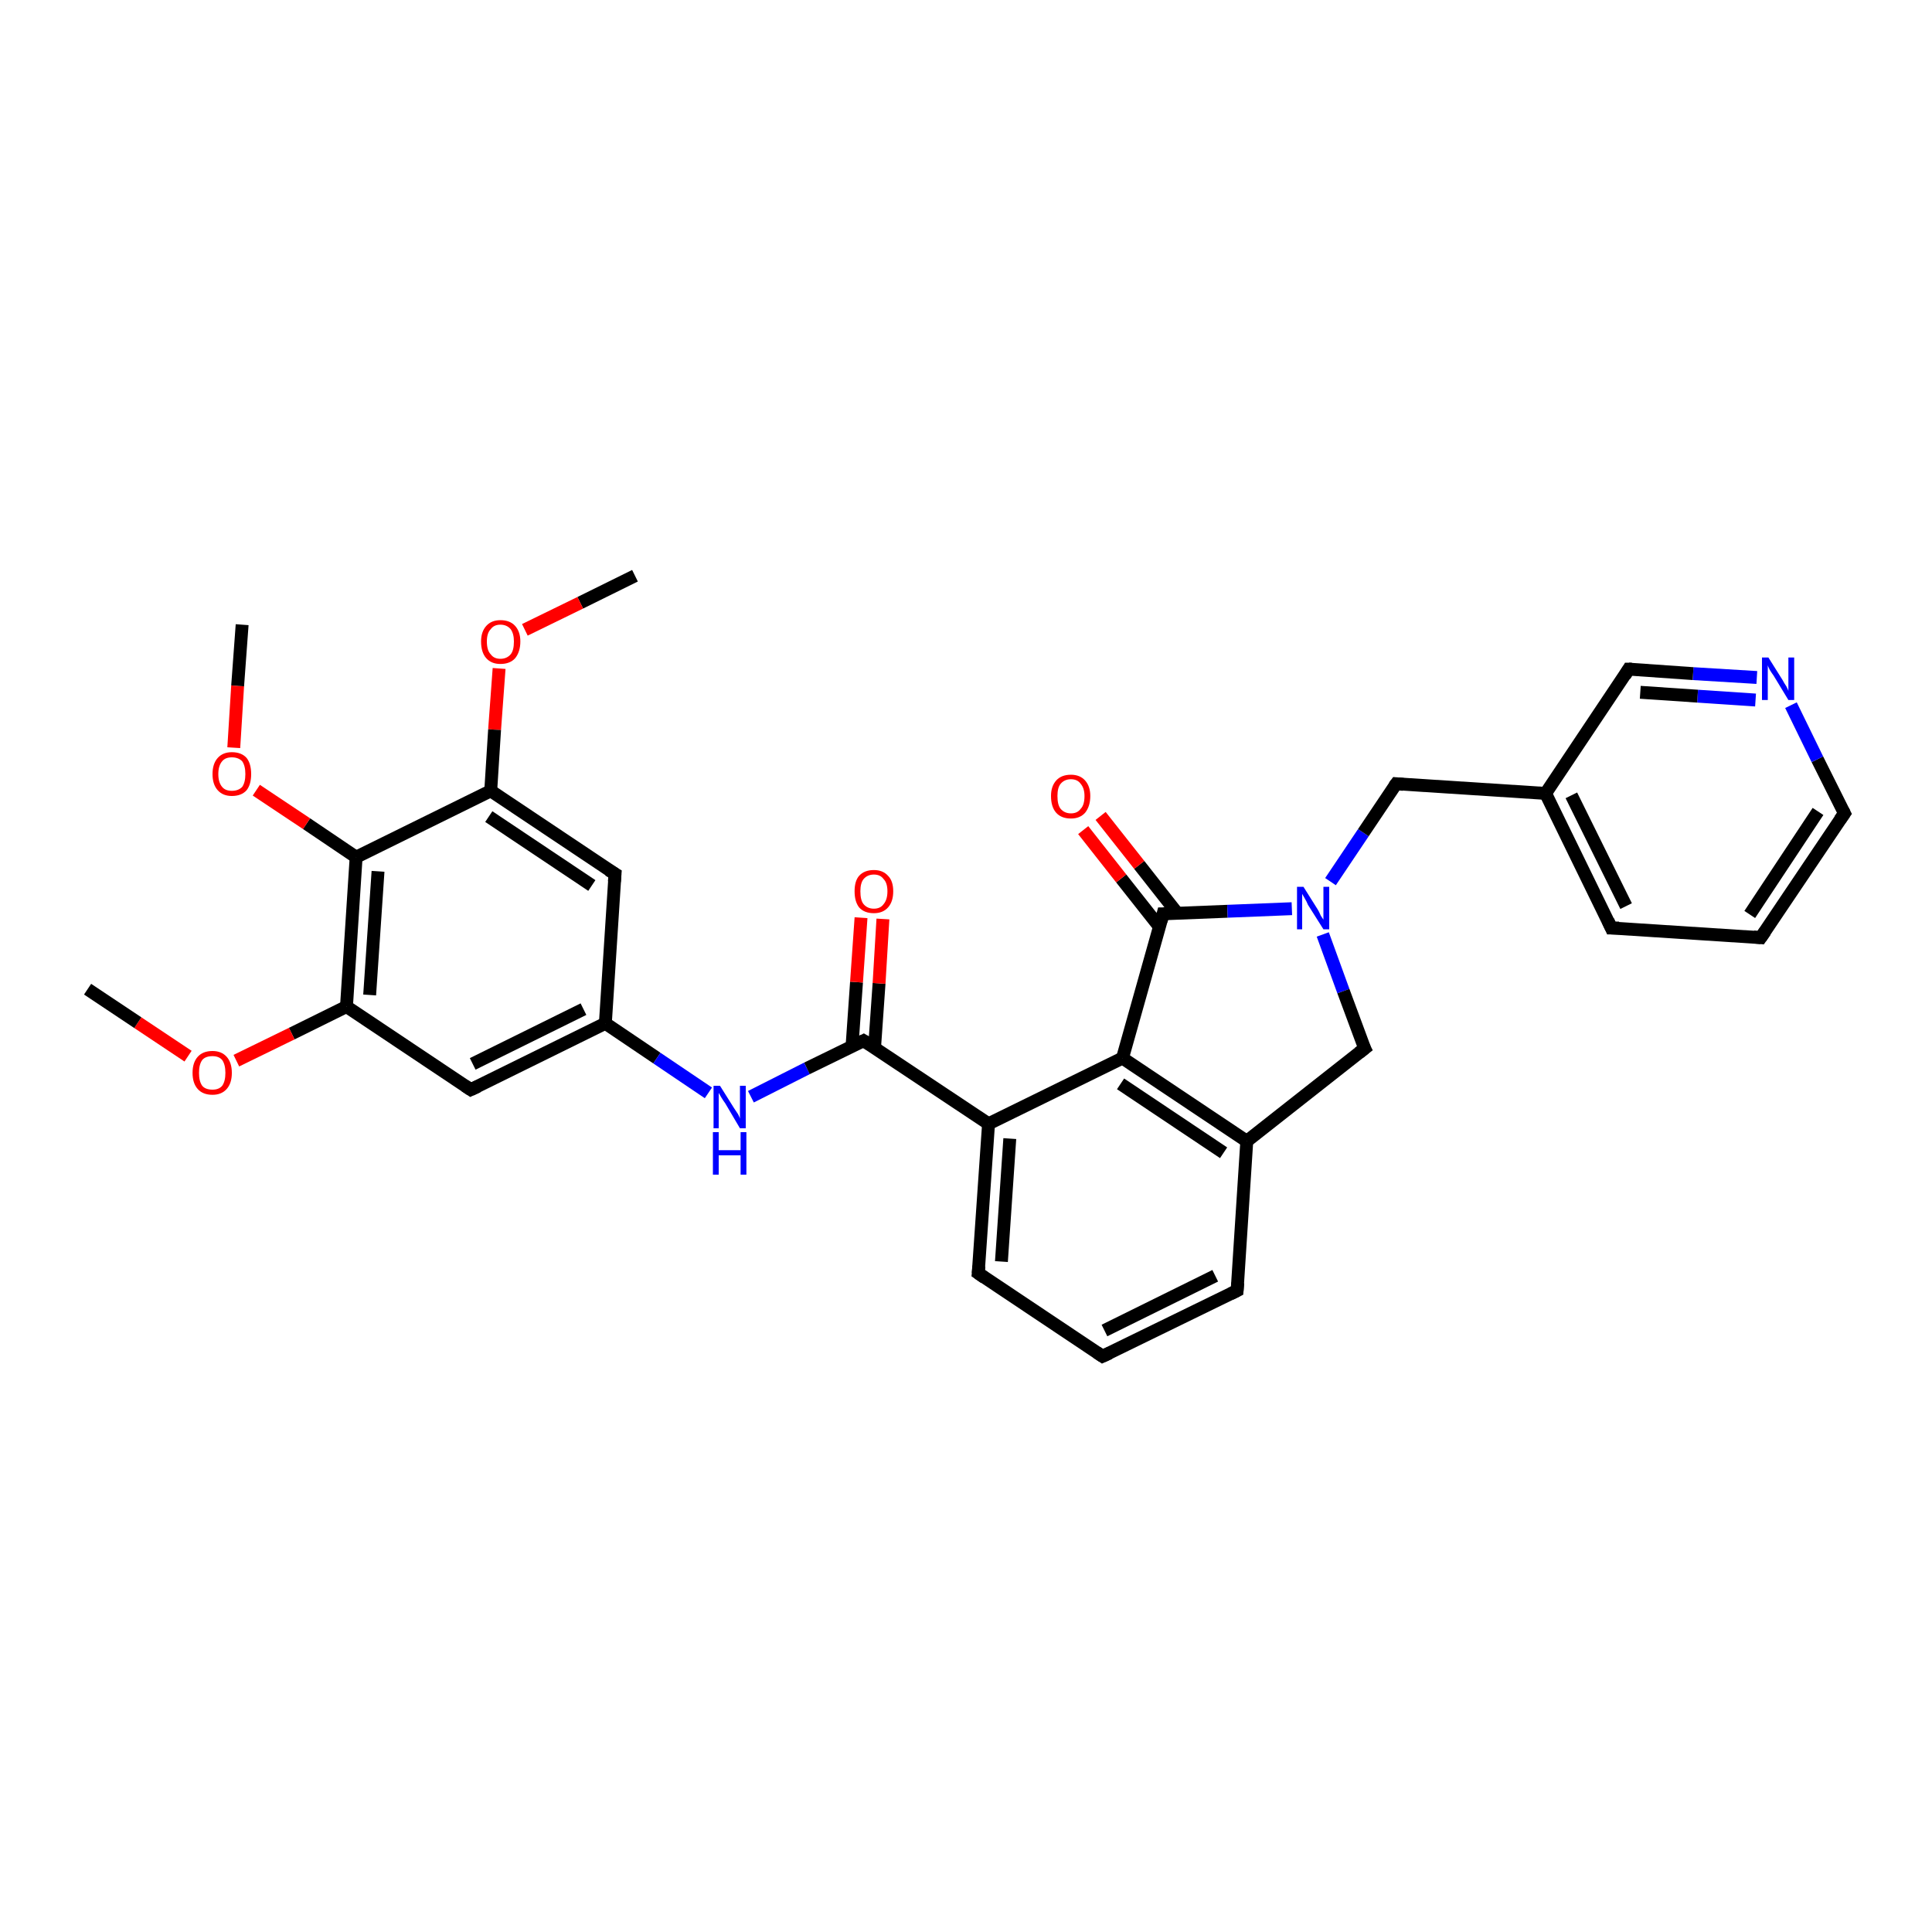 <?xml version='1.0' encoding='iso-8859-1'?>
<svg version='1.1' baseProfile='full'
              xmlns='http://www.w3.org/2000/svg'
                      xmlns:rdkit='http://www.rdkit.org/xml'
                      xmlns:xlink='http://www.w3.org/1999/xlink'
                  xml:space='preserve'
width='300px' height='300px' viewBox='0 0 300 300'>
<!-- END OF HEADER -->
<rect style='opacity:1.0;fill:#FFFFFF;stroke:none' width='300.0' height='300.0' x='0.0' y='0.0'> </rect>
<path class='bond-0 atom-0 atom-1' d='M 98.6,89.4 L 90.1,93.6' style='fill:none;fill-rule:evenodd;stroke:#000000;stroke-width:2.0px;stroke-linecap:butt;stroke-linejoin:miter;stroke-opacity:1' />
<path class='bond-0 atom-0 atom-1' d='M 90.1,93.6 L 81.5,97.8' style='fill:none;fill-rule:evenodd;stroke:#FF0000;stroke-width:2.0px;stroke-linecap:butt;stroke-linejoin:miter;stroke-opacity:1' />
<path class='bond-1 atom-1 atom-2' d='M 77.5,103.8 L 76.8,113.3' style='fill:none;fill-rule:evenodd;stroke:#FF0000;stroke-width:2.0px;stroke-linecap:butt;stroke-linejoin:miter;stroke-opacity:1' />
<path class='bond-1 atom-1 atom-2' d='M 76.8,113.3 L 76.2,122.8' style='fill:none;fill-rule:evenodd;stroke:#000000;stroke-width:2.0px;stroke-linecap:butt;stroke-linejoin:miter;stroke-opacity:1' />
<path class='bond-2 atom-2 atom-3' d='M 76.2,122.8 L 95.5,135.7' style='fill:none;fill-rule:evenodd;stroke:#000000;stroke-width:2.0px;stroke-linecap:butt;stroke-linejoin:miter;stroke-opacity:1' />
<path class='bond-2 atom-2 atom-3' d='M 75.9,126.8 L 91.9,137.5' style='fill:none;fill-rule:evenodd;stroke:#000000;stroke-width:2.0px;stroke-linecap:butt;stroke-linejoin:miter;stroke-opacity:1' />
<path class='bond-3 atom-3 atom-4' d='M 95.5,135.7 L 94.0,158.9' style='fill:none;fill-rule:evenodd;stroke:#000000;stroke-width:2.0px;stroke-linecap:butt;stroke-linejoin:miter;stroke-opacity:1' />
<path class='bond-4 atom-4 atom-5' d='M 94.0,158.9 L 102.0,164.3' style='fill:none;fill-rule:evenodd;stroke:#000000;stroke-width:2.0px;stroke-linecap:butt;stroke-linejoin:miter;stroke-opacity:1' />
<path class='bond-4 atom-4 atom-5' d='M 102.0,164.3 L 110.0,169.7' style='fill:none;fill-rule:evenodd;stroke:#0000FF;stroke-width:2.0px;stroke-linecap:butt;stroke-linejoin:miter;stroke-opacity:1' />
<path class='bond-5 atom-5 atom-6' d='M 116.6,170.3 L 125.3,165.9' style='fill:none;fill-rule:evenodd;stroke:#0000FF;stroke-width:2.0px;stroke-linecap:butt;stroke-linejoin:miter;stroke-opacity:1' />
<path class='bond-5 atom-5 atom-6' d='M 125.3,165.9 L 134.1,161.6' style='fill:none;fill-rule:evenodd;stroke:#000000;stroke-width:2.0px;stroke-linecap:butt;stroke-linejoin:miter;stroke-opacity:1' />
<path class='bond-6 atom-6 atom-7' d='M 135.8,162.7 L 136.5,152.7' style='fill:none;fill-rule:evenodd;stroke:#000000;stroke-width:2.0px;stroke-linecap:butt;stroke-linejoin:miter;stroke-opacity:1' />
<path class='bond-6 atom-6 atom-7' d='M 136.5,152.7 L 137.1,142.7' style='fill:none;fill-rule:evenodd;stroke:#FF0000;stroke-width:2.0px;stroke-linecap:butt;stroke-linejoin:miter;stroke-opacity:1' />
<path class='bond-6 atom-6 atom-7' d='M 132.3,162.5 L 133.0,152.5' style='fill:none;fill-rule:evenodd;stroke:#000000;stroke-width:2.0px;stroke-linecap:butt;stroke-linejoin:miter;stroke-opacity:1' />
<path class='bond-6 atom-6 atom-7' d='M 133.0,152.5 L 133.7,142.5' style='fill:none;fill-rule:evenodd;stroke:#FF0000;stroke-width:2.0px;stroke-linecap:butt;stroke-linejoin:miter;stroke-opacity:1' />
<path class='bond-7 atom-6 atom-8' d='M 134.1,161.6 L 153.5,174.5' style='fill:none;fill-rule:evenodd;stroke:#000000;stroke-width:2.0px;stroke-linecap:butt;stroke-linejoin:miter;stroke-opacity:1' />
<path class='bond-8 atom-8 atom-9' d='M 153.5,174.5 L 151.9,197.7' style='fill:none;fill-rule:evenodd;stroke:#000000;stroke-width:2.0px;stroke-linecap:butt;stroke-linejoin:miter;stroke-opacity:1' />
<path class='bond-8 atom-8 atom-9' d='M 156.8,176.8 L 155.5,195.9' style='fill:none;fill-rule:evenodd;stroke:#000000;stroke-width:2.0px;stroke-linecap:butt;stroke-linejoin:miter;stroke-opacity:1' />
<path class='bond-9 atom-9 atom-10' d='M 151.9,197.7 L 171.2,210.6' style='fill:none;fill-rule:evenodd;stroke:#000000;stroke-width:2.0px;stroke-linecap:butt;stroke-linejoin:miter;stroke-opacity:1' />
<path class='bond-10 atom-10 atom-11' d='M 171.2,210.6 L 192.1,200.4' style='fill:none;fill-rule:evenodd;stroke:#000000;stroke-width:2.0px;stroke-linecap:butt;stroke-linejoin:miter;stroke-opacity:1' />
<path class='bond-10 atom-10 atom-11' d='M 171.5,206.6 L 188.7,198.1' style='fill:none;fill-rule:evenodd;stroke:#000000;stroke-width:2.0px;stroke-linecap:butt;stroke-linejoin:miter;stroke-opacity:1' />
<path class='bond-11 atom-11 atom-12' d='M 192.1,200.4 L 193.6,177.2' style='fill:none;fill-rule:evenodd;stroke:#000000;stroke-width:2.0px;stroke-linecap:butt;stroke-linejoin:miter;stroke-opacity:1' />
<path class='bond-12 atom-12 atom-13' d='M 193.6,177.2 L 174.3,164.3' style='fill:none;fill-rule:evenodd;stroke:#000000;stroke-width:2.0px;stroke-linecap:butt;stroke-linejoin:miter;stroke-opacity:1' />
<path class='bond-12 atom-12 atom-13' d='M 190.0,179.0 L 174.0,168.3' style='fill:none;fill-rule:evenodd;stroke:#000000;stroke-width:2.0px;stroke-linecap:butt;stroke-linejoin:miter;stroke-opacity:1' />
<path class='bond-13 atom-13 atom-14' d='M 174.3,164.3 L 180.6,141.9' style='fill:none;fill-rule:evenodd;stroke:#000000;stroke-width:2.0px;stroke-linecap:butt;stroke-linejoin:miter;stroke-opacity:1' />
<path class='bond-14 atom-14 atom-15' d='M 182.8,141.8 L 176.9,134.3' style='fill:none;fill-rule:evenodd;stroke:#000000;stroke-width:2.0px;stroke-linecap:butt;stroke-linejoin:miter;stroke-opacity:1' />
<path class='bond-14 atom-14 atom-15' d='M 176.9,134.3 L 170.9,126.7' style='fill:none;fill-rule:evenodd;stroke:#FF0000;stroke-width:2.0px;stroke-linecap:butt;stroke-linejoin:miter;stroke-opacity:1' />
<path class='bond-14 atom-14 atom-15' d='M 180.1,144.0 L 174.1,136.4' style='fill:none;fill-rule:evenodd;stroke:#000000;stroke-width:2.0px;stroke-linecap:butt;stroke-linejoin:miter;stroke-opacity:1' />
<path class='bond-14 atom-14 atom-15' d='M 174.1,136.4 L 168.2,128.9' style='fill:none;fill-rule:evenodd;stroke:#FF0000;stroke-width:2.0px;stroke-linecap:butt;stroke-linejoin:miter;stroke-opacity:1' />
<path class='bond-15 atom-14 atom-16' d='M 180.6,141.9 L 190.6,141.5' style='fill:none;fill-rule:evenodd;stroke:#000000;stroke-width:2.0px;stroke-linecap:butt;stroke-linejoin:miter;stroke-opacity:1' />
<path class='bond-15 atom-14 atom-16' d='M 190.6,141.5 L 200.6,141.1' style='fill:none;fill-rule:evenodd;stroke:#0000FF;stroke-width:2.0px;stroke-linecap:butt;stroke-linejoin:miter;stroke-opacity:1' />
<path class='bond-16 atom-16 atom-17' d='M 206.6,136.9 L 211.7,129.3' style='fill:none;fill-rule:evenodd;stroke:#0000FF;stroke-width:2.0px;stroke-linecap:butt;stroke-linejoin:miter;stroke-opacity:1' />
<path class='bond-16 atom-16 atom-17' d='M 211.7,129.3 L 216.8,121.7' style='fill:none;fill-rule:evenodd;stroke:#000000;stroke-width:2.0px;stroke-linecap:butt;stroke-linejoin:miter;stroke-opacity:1' />
<path class='bond-17 atom-17 atom-18' d='M 216.8,121.7 L 240.0,123.2' style='fill:none;fill-rule:evenodd;stroke:#000000;stroke-width:2.0px;stroke-linecap:butt;stroke-linejoin:miter;stroke-opacity:1' />
<path class='bond-18 atom-18 atom-19' d='M 240.0,123.2 L 250.2,144.1' style='fill:none;fill-rule:evenodd;stroke:#000000;stroke-width:2.0px;stroke-linecap:butt;stroke-linejoin:miter;stroke-opacity:1' />
<path class='bond-18 atom-18 atom-19' d='M 244.0,123.5 L 252.5,140.7' style='fill:none;fill-rule:evenodd;stroke:#000000;stroke-width:2.0px;stroke-linecap:butt;stroke-linejoin:miter;stroke-opacity:1' />
<path class='bond-19 atom-19 atom-20' d='M 250.2,144.1 L 273.4,145.6' style='fill:none;fill-rule:evenodd;stroke:#000000;stroke-width:2.0px;stroke-linecap:butt;stroke-linejoin:miter;stroke-opacity:1' />
<path class='bond-20 atom-20 atom-21' d='M 273.4,145.6 L 286.4,126.3' style='fill:none;fill-rule:evenodd;stroke:#000000;stroke-width:2.0px;stroke-linecap:butt;stroke-linejoin:miter;stroke-opacity:1' />
<path class='bond-20 atom-20 atom-21' d='M 271.7,142.0 L 282.3,126.0' style='fill:none;fill-rule:evenodd;stroke:#000000;stroke-width:2.0px;stroke-linecap:butt;stroke-linejoin:miter;stroke-opacity:1' />
<path class='bond-21 atom-21 atom-22' d='M 286.4,126.3 L 282.2,117.9' style='fill:none;fill-rule:evenodd;stroke:#000000;stroke-width:2.0px;stroke-linecap:butt;stroke-linejoin:miter;stroke-opacity:1' />
<path class='bond-21 atom-21 atom-22' d='M 282.2,117.9 L 278.1,109.5' style='fill:none;fill-rule:evenodd;stroke:#0000FF;stroke-width:2.0px;stroke-linecap:butt;stroke-linejoin:miter;stroke-opacity:1' />
<path class='bond-22 atom-22 atom-23' d='M 272.8,105.2 L 262.9,104.6' style='fill:none;fill-rule:evenodd;stroke:#0000FF;stroke-width:2.0px;stroke-linecap:butt;stroke-linejoin:miter;stroke-opacity:1' />
<path class='bond-22 atom-22 atom-23' d='M 262.9,104.6 L 252.9,103.9' style='fill:none;fill-rule:evenodd;stroke:#000000;stroke-width:2.0px;stroke-linecap:butt;stroke-linejoin:miter;stroke-opacity:1' />
<path class='bond-22 atom-22 atom-23' d='M 272.6,108.7 L 263.6,108.1' style='fill:none;fill-rule:evenodd;stroke:#0000FF;stroke-width:2.0px;stroke-linecap:butt;stroke-linejoin:miter;stroke-opacity:1' />
<path class='bond-22 atom-22 atom-23' d='M 263.6,108.1 L 254.7,107.5' style='fill:none;fill-rule:evenodd;stroke:#000000;stroke-width:2.0px;stroke-linecap:butt;stroke-linejoin:miter;stroke-opacity:1' />
<path class='bond-23 atom-16 atom-24' d='M 205.4,145.1 L 208.6,153.9' style='fill:none;fill-rule:evenodd;stroke:#0000FF;stroke-width:2.0px;stroke-linecap:butt;stroke-linejoin:miter;stroke-opacity:1' />
<path class='bond-23 atom-16 atom-24' d='M 208.6,153.9 L 211.9,162.8' style='fill:none;fill-rule:evenodd;stroke:#000000;stroke-width:2.0px;stroke-linecap:butt;stroke-linejoin:miter;stroke-opacity:1' />
<path class='bond-24 atom-4 atom-25' d='M 94.0,158.9 L 73.1,169.2' style='fill:none;fill-rule:evenodd;stroke:#000000;stroke-width:2.0px;stroke-linecap:butt;stroke-linejoin:miter;stroke-opacity:1' />
<path class='bond-24 atom-4 atom-25' d='M 90.6,156.7 L 73.4,165.2' style='fill:none;fill-rule:evenodd;stroke:#000000;stroke-width:2.0px;stroke-linecap:butt;stroke-linejoin:miter;stroke-opacity:1' />
<path class='bond-25 atom-25 atom-26' d='M 73.1,169.2 L 53.8,156.3' style='fill:none;fill-rule:evenodd;stroke:#000000;stroke-width:2.0px;stroke-linecap:butt;stroke-linejoin:miter;stroke-opacity:1' />
<path class='bond-26 atom-26 atom-27' d='M 53.8,156.3 L 45.3,160.5' style='fill:none;fill-rule:evenodd;stroke:#000000;stroke-width:2.0px;stroke-linecap:butt;stroke-linejoin:miter;stroke-opacity:1' />
<path class='bond-26 atom-26 atom-27' d='M 45.3,160.5 L 36.7,164.7' style='fill:none;fill-rule:evenodd;stroke:#FF0000;stroke-width:2.0px;stroke-linecap:butt;stroke-linejoin:miter;stroke-opacity:1' />
<path class='bond-27 atom-27 atom-28' d='M 29.2,164.0 L 21.4,158.8' style='fill:none;fill-rule:evenodd;stroke:#FF0000;stroke-width:2.0px;stroke-linecap:butt;stroke-linejoin:miter;stroke-opacity:1' />
<path class='bond-27 atom-27 atom-28' d='M 21.4,158.8 L 13.6,153.6' style='fill:none;fill-rule:evenodd;stroke:#000000;stroke-width:2.0px;stroke-linecap:butt;stroke-linejoin:miter;stroke-opacity:1' />
<path class='bond-28 atom-26 atom-29' d='M 53.8,156.3 L 55.3,133.1' style='fill:none;fill-rule:evenodd;stroke:#000000;stroke-width:2.0px;stroke-linecap:butt;stroke-linejoin:miter;stroke-opacity:1' />
<path class='bond-28 atom-26 atom-29' d='M 57.4,154.5 L 58.7,135.3' style='fill:none;fill-rule:evenodd;stroke:#000000;stroke-width:2.0px;stroke-linecap:butt;stroke-linejoin:miter;stroke-opacity:1' />
<path class='bond-29 atom-29 atom-30' d='M 55.3,133.1 L 47.6,127.9' style='fill:none;fill-rule:evenodd;stroke:#000000;stroke-width:2.0px;stroke-linecap:butt;stroke-linejoin:miter;stroke-opacity:1' />
<path class='bond-29 atom-29 atom-30' d='M 47.6,127.9 L 39.8,122.7' style='fill:none;fill-rule:evenodd;stroke:#FF0000;stroke-width:2.0px;stroke-linecap:butt;stroke-linejoin:miter;stroke-opacity:1' />
<path class='bond-30 atom-30 atom-31' d='M 36.3,116.1 L 36.9,106.5' style='fill:none;fill-rule:evenodd;stroke:#FF0000;stroke-width:2.0px;stroke-linecap:butt;stroke-linejoin:miter;stroke-opacity:1' />
<path class='bond-30 atom-30 atom-31' d='M 36.9,106.5 L 37.6,97.0' style='fill:none;fill-rule:evenodd;stroke:#000000;stroke-width:2.0px;stroke-linecap:butt;stroke-linejoin:miter;stroke-opacity:1' />
<path class='bond-31 atom-29 atom-2' d='M 55.3,133.1 L 76.2,122.8' style='fill:none;fill-rule:evenodd;stroke:#000000;stroke-width:2.0px;stroke-linecap:butt;stroke-linejoin:miter;stroke-opacity:1' />
<path class='bond-32 atom-13 atom-8' d='M 174.3,164.3 L 153.5,174.5' style='fill:none;fill-rule:evenodd;stroke:#000000;stroke-width:2.0px;stroke-linecap:butt;stroke-linejoin:miter;stroke-opacity:1' />
<path class='bond-33 atom-23 atom-18' d='M 252.9,103.9 L 240.0,123.2' style='fill:none;fill-rule:evenodd;stroke:#000000;stroke-width:2.0px;stroke-linecap:butt;stroke-linejoin:miter;stroke-opacity:1' />
<path class='bond-34 atom-24 atom-12' d='M 211.9,162.8 L 193.6,177.2' style='fill:none;fill-rule:evenodd;stroke:#000000;stroke-width:2.0px;stroke-linecap:butt;stroke-linejoin:miter;stroke-opacity:1' />
<path d='M 94.5,135.1 L 95.5,135.7 L 95.4,136.9' style='fill:none;stroke:#000000;stroke-width:2.0px;stroke-linecap:butt;stroke-linejoin:miter;stroke-opacity:1;' />
<path d='M 133.7,161.8 L 134.1,161.6 L 135.1,162.2' style='fill:none;stroke:#000000;stroke-width:2.0px;stroke-linecap:butt;stroke-linejoin:miter;stroke-opacity:1;' />
<path d='M 152.0,196.6 L 151.9,197.7 L 152.9,198.4' style='fill:none;stroke:#000000;stroke-width:2.0px;stroke-linecap:butt;stroke-linejoin:miter;stroke-opacity:1;' />
<path d='M 170.3,210.0 L 171.2,210.6 L 172.3,210.1' style='fill:none;stroke:#000000;stroke-width:2.0px;stroke-linecap:butt;stroke-linejoin:miter;stroke-opacity:1;' />
<path d='M 191.1,200.9 L 192.1,200.4 L 192.2,199.2' style='fill:none;stroke:#000000;stroke-width:2.0px;stroke-linecap:butt;stroke-linejoin:miter;stroke-opacity:1;' />
<path d='M 180.3,143.0 L 180.6,141.9 L 181.1,141.9' style='fill:none;stroke:#000000;stroke-width:2.0px;stroke-linecap:butt;stroke-linejoin:miter;stroke-opacity:1;' />
<path d='M 216.5,122.1 L 216.8,121.7 L 217.9,121.8' style='fill:none;stroke:#000000;stroke-width:2.0px;stroke-linecap:butt;stroke-linejoin:miter;stroke-opacity:1;' />
<path d='M 249.7,143.0 L 250.2,144.1 L 251.4,144.1' style='fill:none;stroke:#000000;stroke-width:2.0px;stroke-linecap:butt;stroke-linejoin:miter;stroke-opacity:1;' />
<path d='M 272.3,145.5 L 273.4,145.6 L 274.1,144.6' style='fill:none;stroke:#000000;stroke-width:2.0px;stroke-linecap:butt;stroke-linejoin:miter;stroke-opacity:1;' />
<path d='M 285.7,127.3 L 286.4,126.3 L 286.2,125.9' style='fill:none;stroke:#000000;stroke-width:2.0px;stroke-linecap:butt;stroke-linejoin:miter;stroke-opacity:1;' />
<path d='M 253.4,103.9 L 252.9,103.9 L 252.3,104.9' style='fill:none;stroke:#000000;stroke-width:2.0px;stroke-linecap:butt;stroke-linejoin:miter;stroke-opacity:1;' />
<path d='M 211.7,162.4 L 211.9,162.8 L 211.0,163.5' style='fill:none;stroke:#000000;stroke-width:2.0px;stroke-linecap:butt;stroke-linejoin:miter;stroke-opacity:1;' />
<path d='M 74.2,168.7 L 73.1,169.2 L 72.2,168.6' style='fill:none;stroke:#000000;stroke-width:2.0px;stroke-linecap:butt;stroke-linejoin:miter;stroke-opacity:1;' />
<path class='atom-1' d='M 74.7 99.6
Q 74.7 98.1, 75.5 97.2
Q 76.3 96.3, 77.7 96.3
Q 79.2 96.3, 80.0 97.2
Q 80.8 98.1, 80.8 99.6
Q 80.8 101.2, 80.0 102.2
Q 79.2 103.1, 77.7 103.1
Q 76.3 103.1, 75.5 102.2
Q 74.7 101.3, 74.7 99.6
M 77.7 102.3
Q 78.7 102.3, 79.3 101.6
Q 79.8 101.0, 79.8 99.6
Q 79.8 98.4, 79.3 97.7
Q 78.7 97.0, 77.7 97.0
Q 76.7 97.0, 76.2 97.7
Q 75.6 98.3, 75.6 99.6
Q 75.6 101.0, 76.2 101.6
Q 76.7 102.3, 77.7 102.3
' fill='#FF0000'/>
<path class='atom-5' d='M 111.8 168.6
L 114.0 172.1
Q 114.2 172.4, 114.6 173.0
Q 114.9 173.6, 114.9 173.7
L 114.9 168.6
L 115.8 168.6
L 115.8 175.2
L 114.9 175.2
L 112.6 171.3
Q 112.3 170.9, 112.0 170.4
Q 111.7 169.9, 111.6 169.7
L 111.6 175.2
L 110.8 175.2
L 110.8 168.6
L 111.8 168.6
' fill='#0000FF'/>
<path class='atom-5' d='M 110.7 175.8
L 111.6 175.8
L 111.6 178.6
L 115.0 178.6
L 115.0 175.8
L 115.9 175.8
L 115.9 182.4
L 115.0 182.4
L 115.0 179.4
L 111.6 179.4
L 111.6 182.4
L 110.7 182.4
L 110.7 175.8
' fill='#0000FF'/>
<path class='atom-7' d='M 132.7 138.4
Q 132.7 136.8, 133.4 136.0
Q 134.2 135.1, 135.7 135.1
Q 137.1 135.1, 137.9 136.0
Q 138.7 136.8, 138.7 138.4
Q 138.7 140.0, 137.9 140.9
Q 137.1 141.8, 135.7 141.8
Q 134.2 141.8, 133.4 140.9
Q 132.7 140.0, 132.7 138.4
M 135.7 141.1
Q 136.7 141.1, 137.2 140.4
Q 137.8 139.7, 137.8 138.4
Q 137.8 137.1, 137.2 136.5
Q 136.7 135.8, 135.7 135.8
Q 134.7 135.8, 134.1 136.5
Q 133.6 137.1, 133.6 138.4
Q 133.6 139.8, 134.1 140.4
Q 134.7 141.1, 135.7 141.1
' fill='#FF0000'/>
<path class='atom-15' d='M 163.2 123.6
Q 163.2 122.1, 164.0 121.2
Q 164.8 120.3, 166.3 120.3
Q 167.7 120.3, 168.5 121.2
Q 169.3 122.1, 169.3 123.6
Q 169.3 125.2, 168.5 126.2
Q 167.7 127.1, 166.3 127.1
Q 164.8 127.1, 164.0 126.2
Q 163.2 125.3, 163.2 123.6
M 166.3 126.3
Q 167.3 126.3, 167.8 125.6
Q 168.4 125.0, 168.4 123.6
Q 168.4 122.4, 167.8 121.7
Q 167.3 121.0, 166.3 121.0
Q 165.3 121.0, 164.7 121.7
Q 164.2 122.3, 164.2 123.6
Q 164.2 125.0, 164.7 125.6
Q 165.3 126.3, 166.3 126.3
' fill='#FF0000'/>
<path class='atom-16' d='M 202.4 137.7
L 204.6 141.2
Q 204.8 141.5, 205.1 142.2
Q 205.5 142.8, 205.5 142.8
L 205.5 137.7
L 206.4 137.7
L 206.4 144.3
L 205.5 144.3
L 203.1 140.5
Q 202.9 140.0, 202.6 139.5
Q 202.3 139.0, 202.2 138.8
L 202.2 144.3
L 201.4 144.3
L 201.4 137.7
L 202.4 137.7
' fill='#0000FF'/>
<path class='atom-22' d='M 274.6 102.1
L 276.8 105.6
Q 277.0 106.0, 277.4 106.6
Q 277.7 107.2, 277.7 107.3
L 277.7 102.1
L 278.6 102.1
L 278.6 108.7
L 277.7 108.7
L 275.4 104.9
Q 275.1 104.5, 274.8 104.0
Q 274.5 103.4, 274.5 103.3
L 274.5 108.7
L 273.6 108.7
L 273.6 102.1
L 274.6 102.1
' fill='#0000FF'/>
<path class='atom-27' d='M 29.9 166.6
Q 29.9 165.0, 30.7 164.1
Q 31.5 163.2, 33.0 163.2
Q 34.4 163.2, 35.2 164.1
Q 36.0 165.0, 36.0 166.6
Q 36.0 168.2, 35.2 169.1
Q 34.4 170.0, 33.0 170.0
Q 31.5 170.0, 30.7 169.1
Q 29.9 168.2, 29.9 166.6
M 33.0 169.2
Q 34.0 169.2, 34.5 168.6
Q 35.0 167.9, 35.0 166.6
Q 35.0 165.3, 34.5 164.6
Q 34.0 164.0, 33.0 164.0
Q 31.9 164.0, 31.4 164.6
Q 30.9 165.3, 30.9 166.6
Q 30.9 167.9, 31.4 168.6
Q 31.9 169.2, 33.0 169.2
' fill='#FF0000'/>
<path class='atom-30' d='M 33.0 120.2
Q 33.0 118.6, 33.8 117.7
Q 34.6 116.8, 36.0 116.8
Q 37.5 116.8, 38.3 117.7
Q 39.0 118.6, 39.0 120.2
Q 39.0 121.8, 38.3 122.7
Q 37.5 123.6, 36.0 123.6
Q 34.6 123.6, 33.8 122.7
Q 33.0 121.8, 33.0 120.2
M 36.0 122.8
Q 37.0 122.8, 37.6 122.2
Q 38.1 121.5, 38.1 120.2
Q 38.1 118.9, 37.6 118.2
Q 37.0 117.6, 36.0 117.6
Q 35.0 117.6, 34.5 118.2
Q 33.9 118.9, 33.9 120.2
Q 33.9 121.5, 34.5 122.2
Q 35.0 122.8, 36.0 122.8
' fill='#FF0000'/>
</svg>
